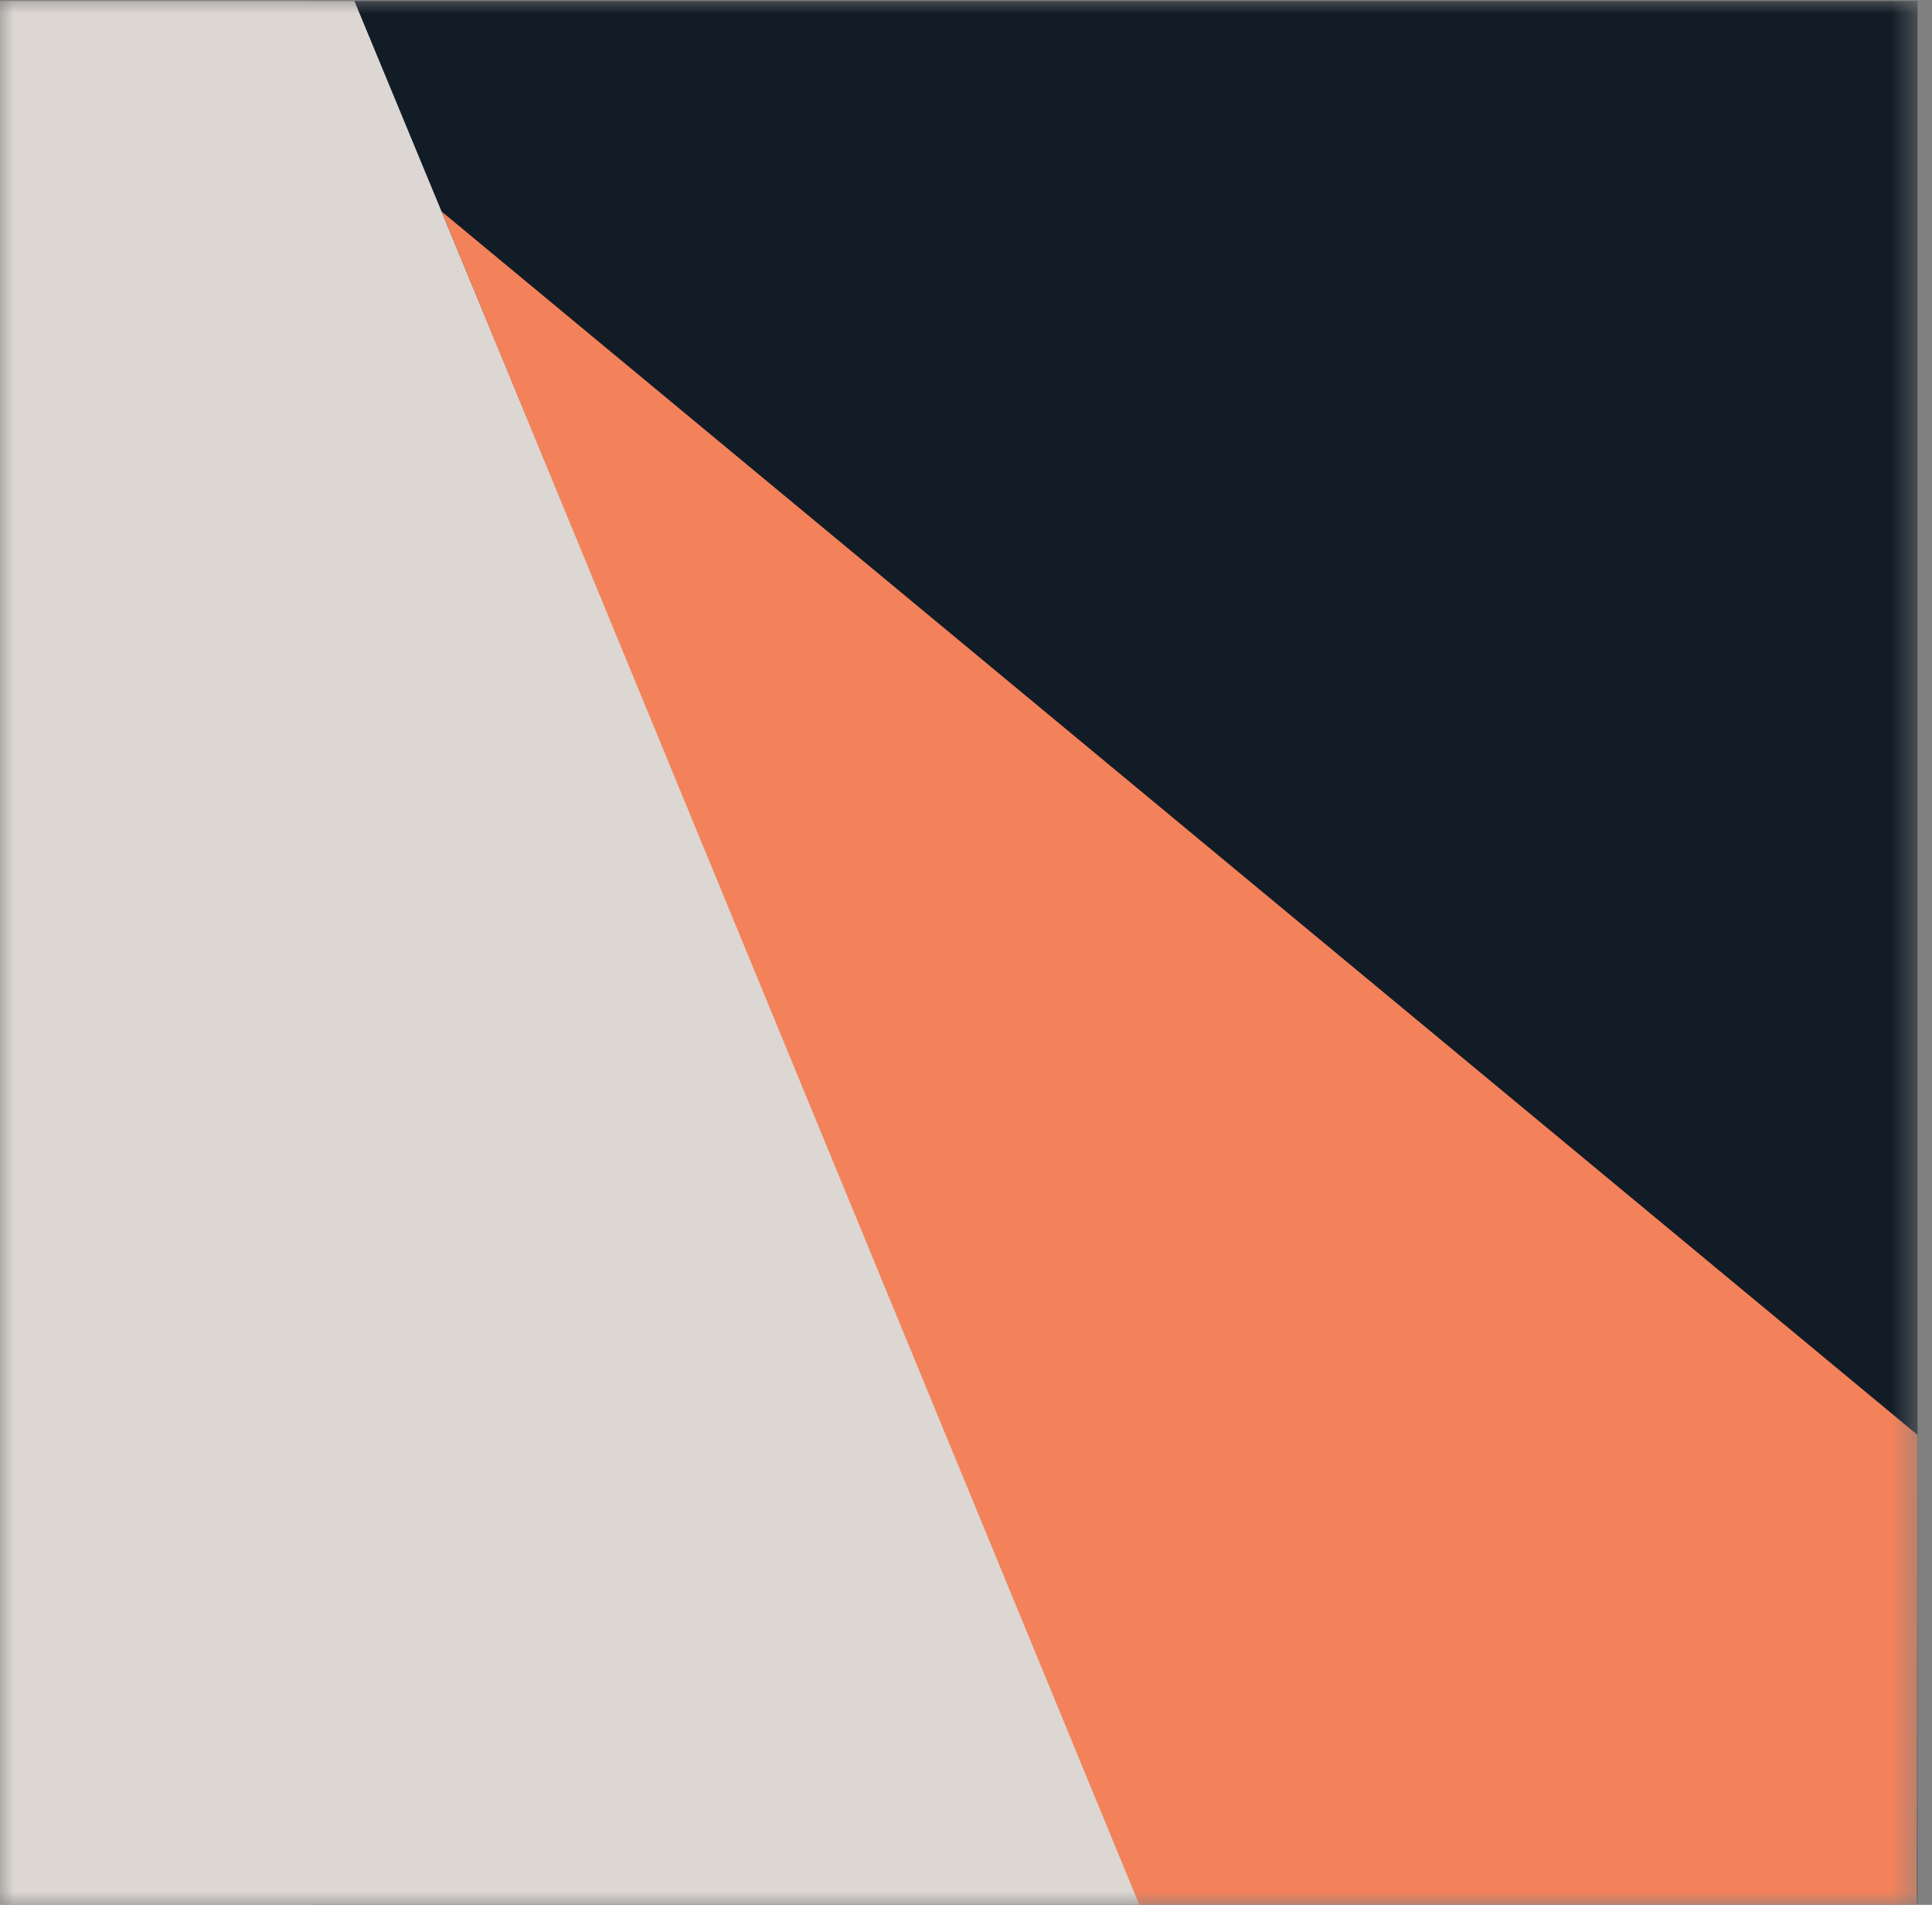 <svg width="71" height="70" viewBox="0 0 71 70" fill="none" xmlns="http://www.w3.org/2000/svg">
<rect x="0" y="0" width="71" height="70" fill="#808080" stroke="none"/>
<mask id="mask0_26_155" style="mask-type:alpha" maskUnits="userSpaceOnUse" x="0" y="0" width="71" height="70">
<rect width="70.479" height="70" fill="#D9D9D9"/>
</mask>
<g mask="url(#mask0_26_155)">
<path d="M39.222 6.286V5.764C39.222 2.794 37.343 1.182 34.514 1.182H30.38L30.356 15.394L31.471 15.371L31.448 2.297L34.386 2.292C36.514 2.292 38.039 3.336 38.039 5.724V6.286C38.039 8.553 36.411 9.566 34.305 9.566H33.979V10.657L34.326 10.781L37.88 15.371H39.506L35.53 10.58C37.717 10.259 39.222 8.794 39.222 6.286Z" fill="#FDFEFF"/>
<path d="M11.425 0.036H70.468V70.018H11.425V0.036Z" fill="#121C27"/>
<path d="M-0.025 0.036H13.024L41.998 70.018H-0.025V0.036Z" fill="#DCD7D2"/>
<path d="M16.229 7.773L70.468 52.732L70.443 70.154L41.9 70.075L16.229 7.773Z" fill="#F3825A"/>
</g>
</svg>
